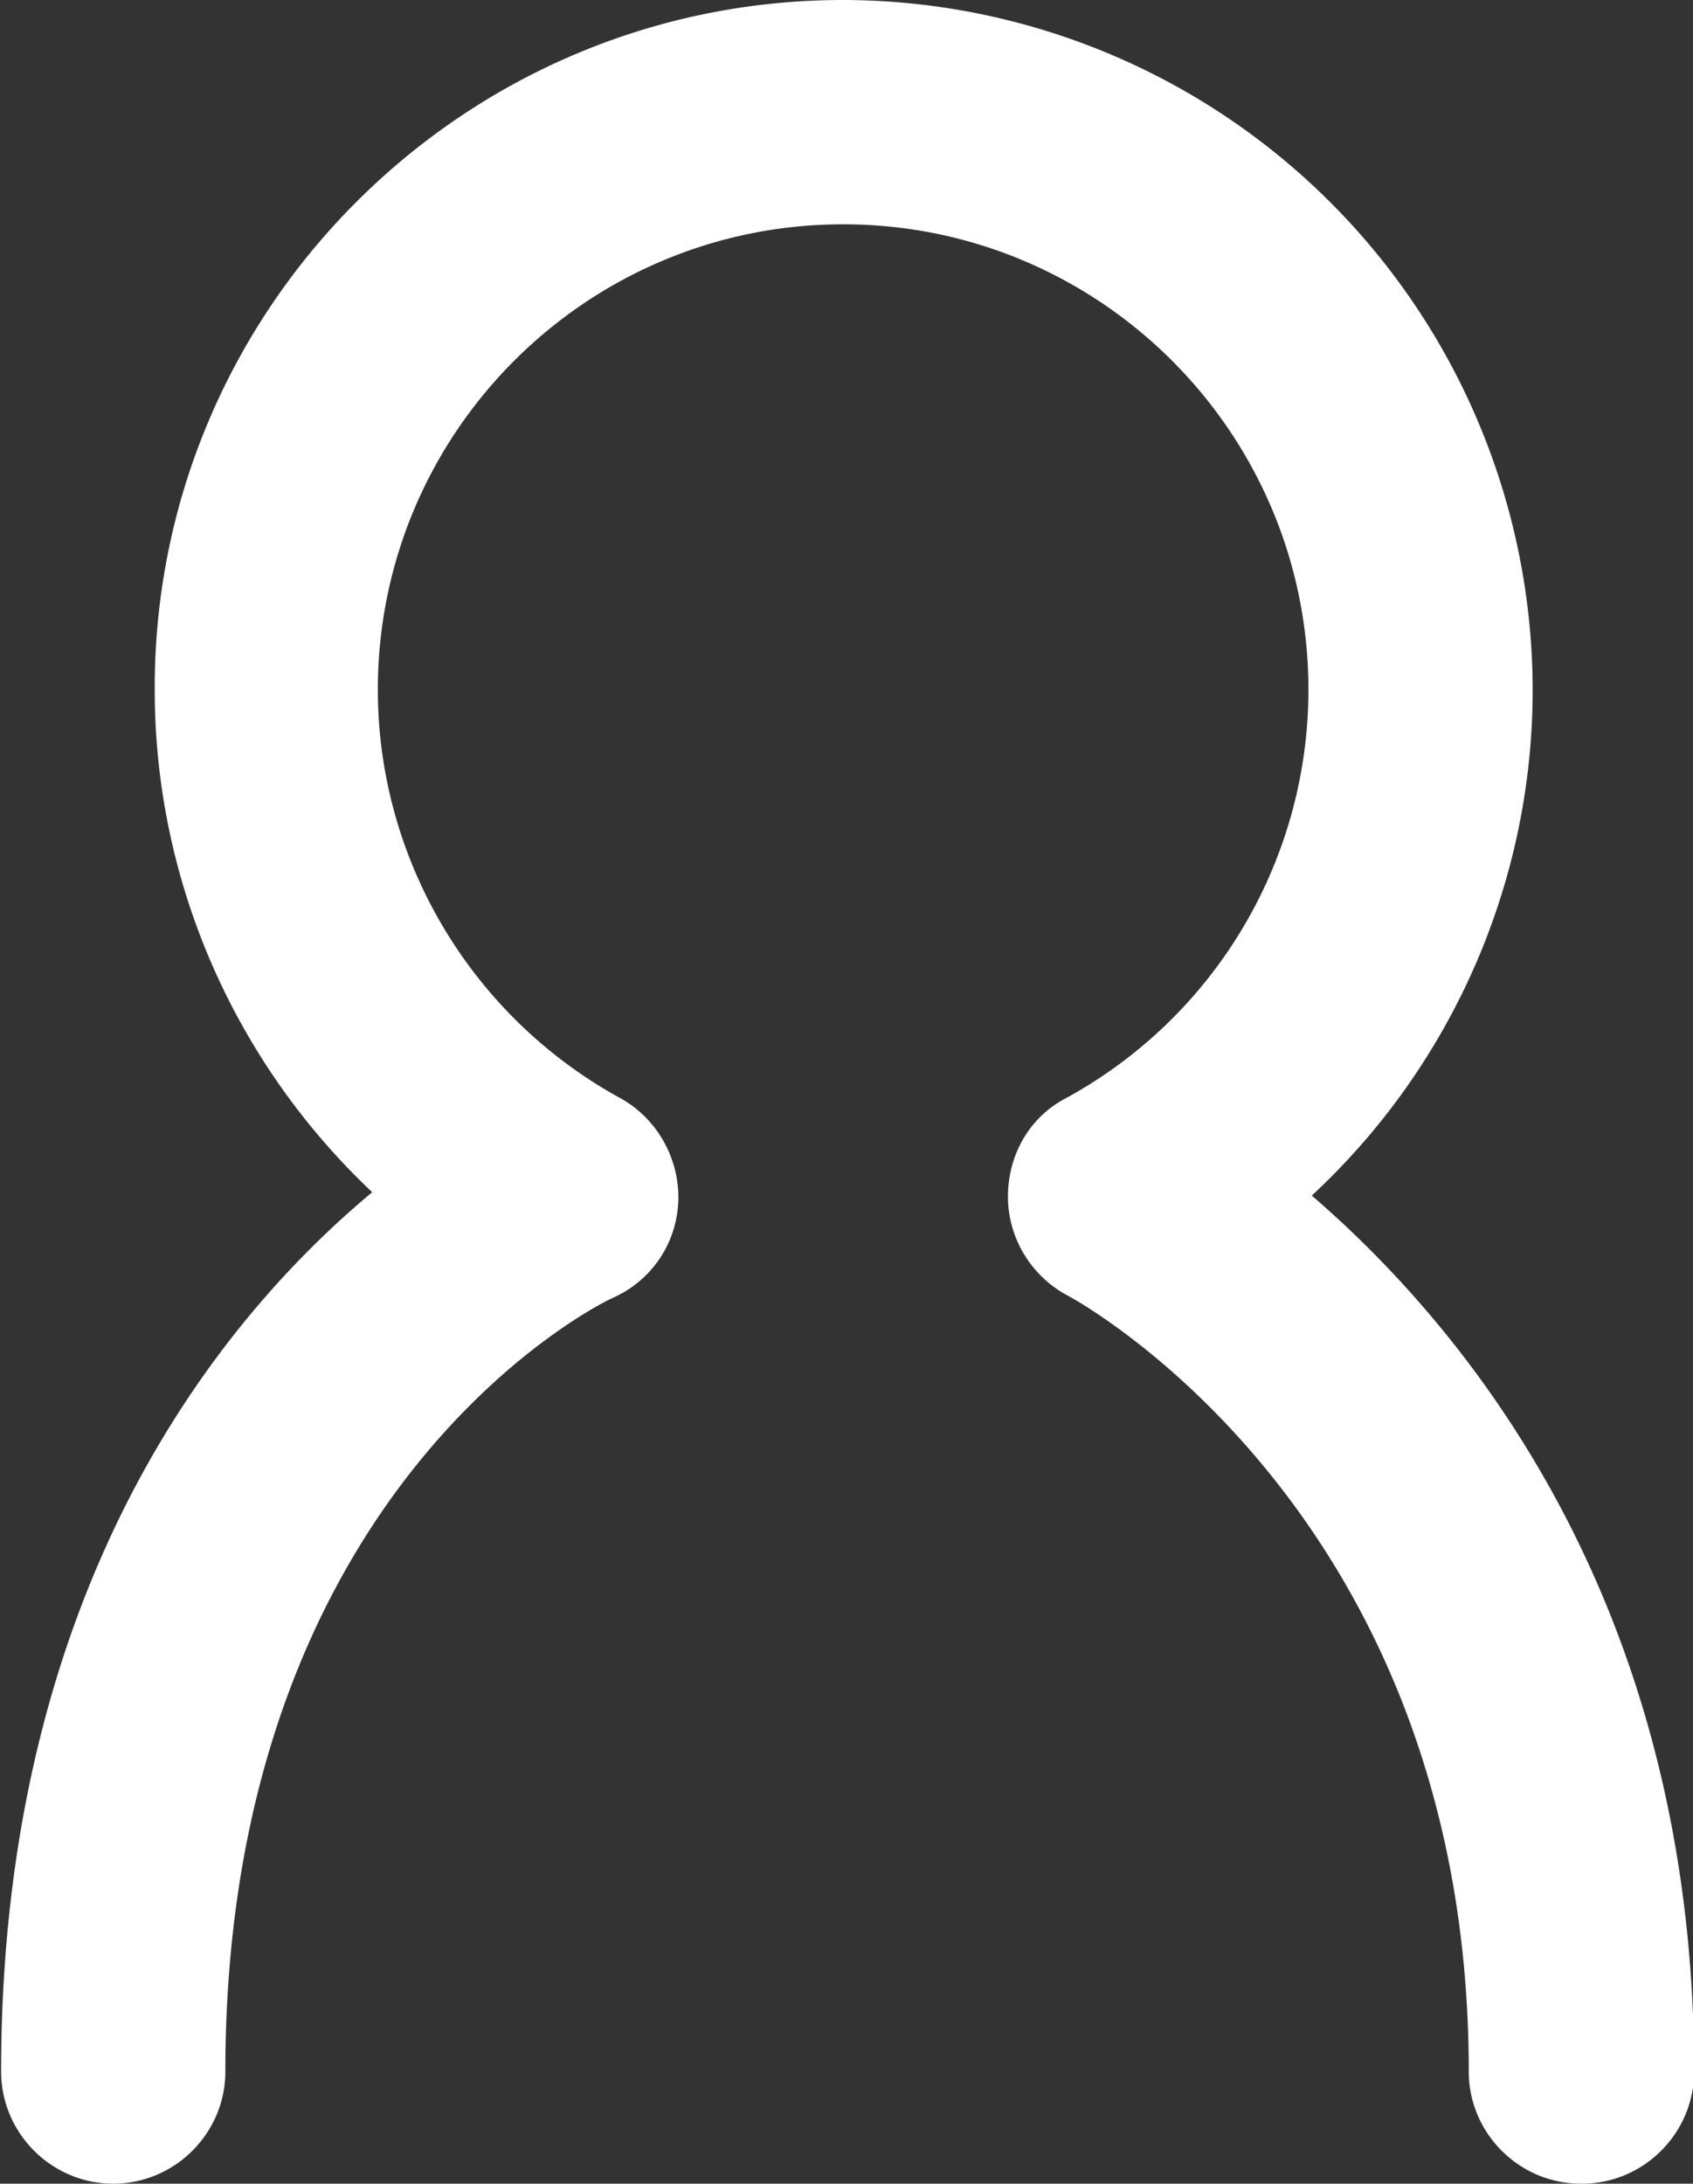 <svg xmlns="http://www.w3.org/2000/svg" width="15.1" height="19.47" xmlns:v="https://vecta.io/nano"><rect width="100%" height="100%" fill="#333333" stroke="none"/><path d="M14.1 19.47c-.55 0-1-.45-1-1 0-4.93-3.43-6.84-3.58-6.92-.32-.17-.53-.51-.53-.88s.19-.71.52-.88a4.15 4.15 0 0 0 2.16-3.64C11.67 3.86 9.81 2 7.52 2S3.37 3.86 3.37 6.15c0 1.51.83 2.91 2.16 3.64.33.18.53.54.52.91a.98.98 0 0 1-.58.87c-.14.06-3.46 1.71-3.46 6.9 0 .55-.45 1-1 1s-1-.45-1-1c0-4.31 1.94-6.7 3.31-7.84C2.1 9.48 1.38 7.87 1.38 6.15 1.37 2.76 4.13 0 7.52 0a6.16 6.16 0 0 1 6.15 6.15c0 1.73-.73 3.36-1.97 4.51 1.38 1.19 3.41 3.64 3.41 7.81 0 .55-.45 1-1 1h0z" fill="#fff"/></svg>
